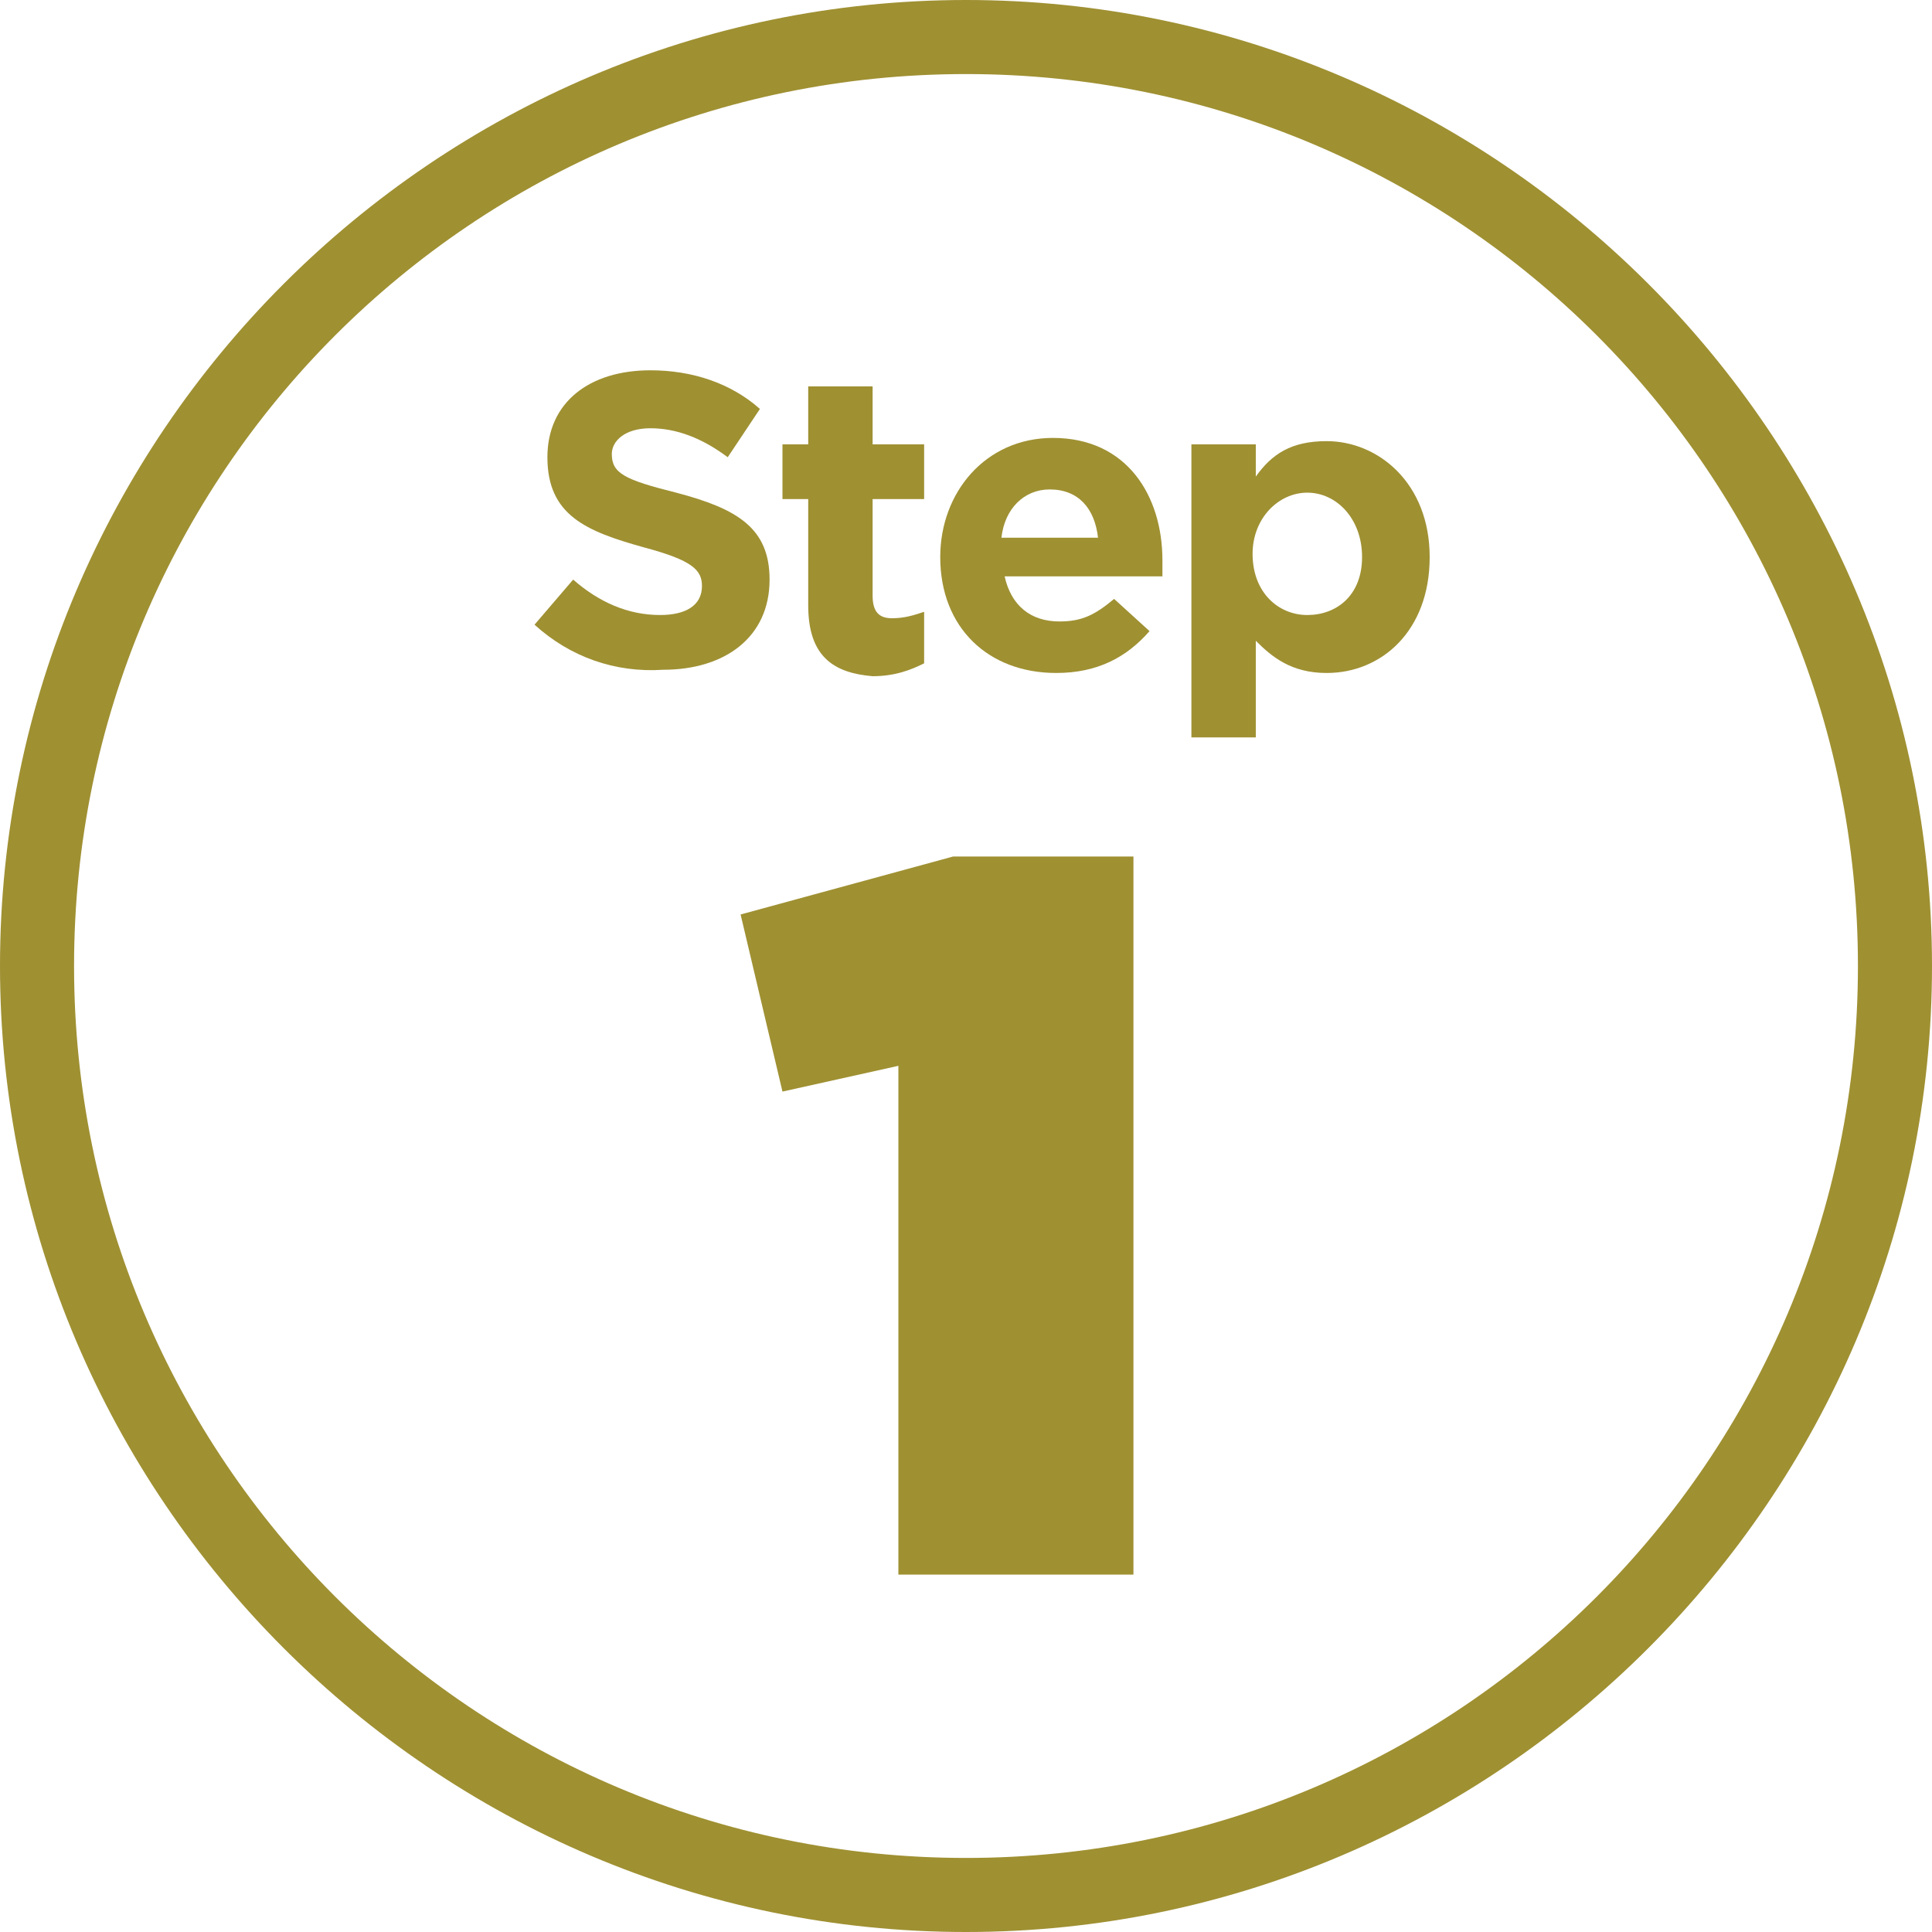 <?xml version="1.0" encoding="UTF-8"?>
<svg id="a" xmlns="http://www.w3.org/2000/svg" width="60" height="60" viewBox="0 0 60 60">
  <path d="M30,60C13.5,60,0,46.5,0,30S13.5,0,30,0s30,13.5,30,30-13.5,30-30,30Zm0-57.7C14.7,2.3,2.3,14.7,2.3,30s12.4,27.7,27.7,27.7,27.7-12.4,27.7-27.7S45.3,2.3,30,2.3Z" fill="#9f9032" />
  <g>
    <path d="M16.6,19.4l1.2-1.4c.8,.7,1.7,1.1,2.7,1.1,.8,0,1.3-.3,1.3-.9h0c0-.5-.3-.8-1.8-1.2-1.8-.5-3-1-3-2.8h0c0-1.7,1.3-2.7,3.2-2.7,1.3,0,2.5,.4,3.4,1.2l-1,1.5c-.8-.6-1.6-.9-2.4-.9s-1.2,.4-1.2,.8h0c0,.6,.4,.8,2,1.2,1.9,.5,2.9,1.1,2.9,2.7h0c0,1.8-1.4,2.8-3.3,2.8-1.5,.1-2.9-.4-4-1.4Z" fill="#9f9032" />
    <path d="M25.1,18.8v-3.3h-.8v-1.7h.8v-1.8h2v1.8h1.6v1.7h-1.6v3c0,.5,.2,.7,.6,.7s.7-.1,1-.2v1.6c-.4,.2-.9,.4-1.6,.4-1.2-.1-2-.6-2-2.2Z" fill="#9f9032" />
    <path d="M29.2,17.3h0c0-2,1.4-3.7,3.5-3.7,2.3,0,3.4,1.8,3.4,3.8v.5h-4.9c.2,.9,.8,1.4,1.7,1.4,.7,0,1.1-.2,1.7-.7l1.1,1c-.7,.8-1.6,1.3-2.9,1.3-2.1,0-3.6-1.4-3.6-3.6Zm4.9-.6c-.1-.9-.6-1.5-1.5-1.5-.8,0-1.4,.6-1.5,1.5h3Z" fill="#9f9032" />
    <path d="M37,13.8h2v1c.5-.7,1.1-1.1,2.2-1.1,1.6,0,3.2,1.3,3.2,3.6h0c0,2.3-1.5,3.6-3.2,3.6-1.1,0-1.7-.5-2.2-1v3h-2V13.8Zm5.3,3.5h0c0-1.2-.8-2-1.7-2s-1.7,.8-1.7,1.9h0c0,1.2,.8,1.9,1.7,1.9s1.7-.6,1.7-1.8Z" fill="#9f9032" />
  </g>
  <g>
    <path d="M27.9,33.1l-3.6,.8-1.3-5.5,6.6-1.8h5.6v22.3h-7.3v-15.8Z" fill="#9f9032" />
  </g>
</svg>